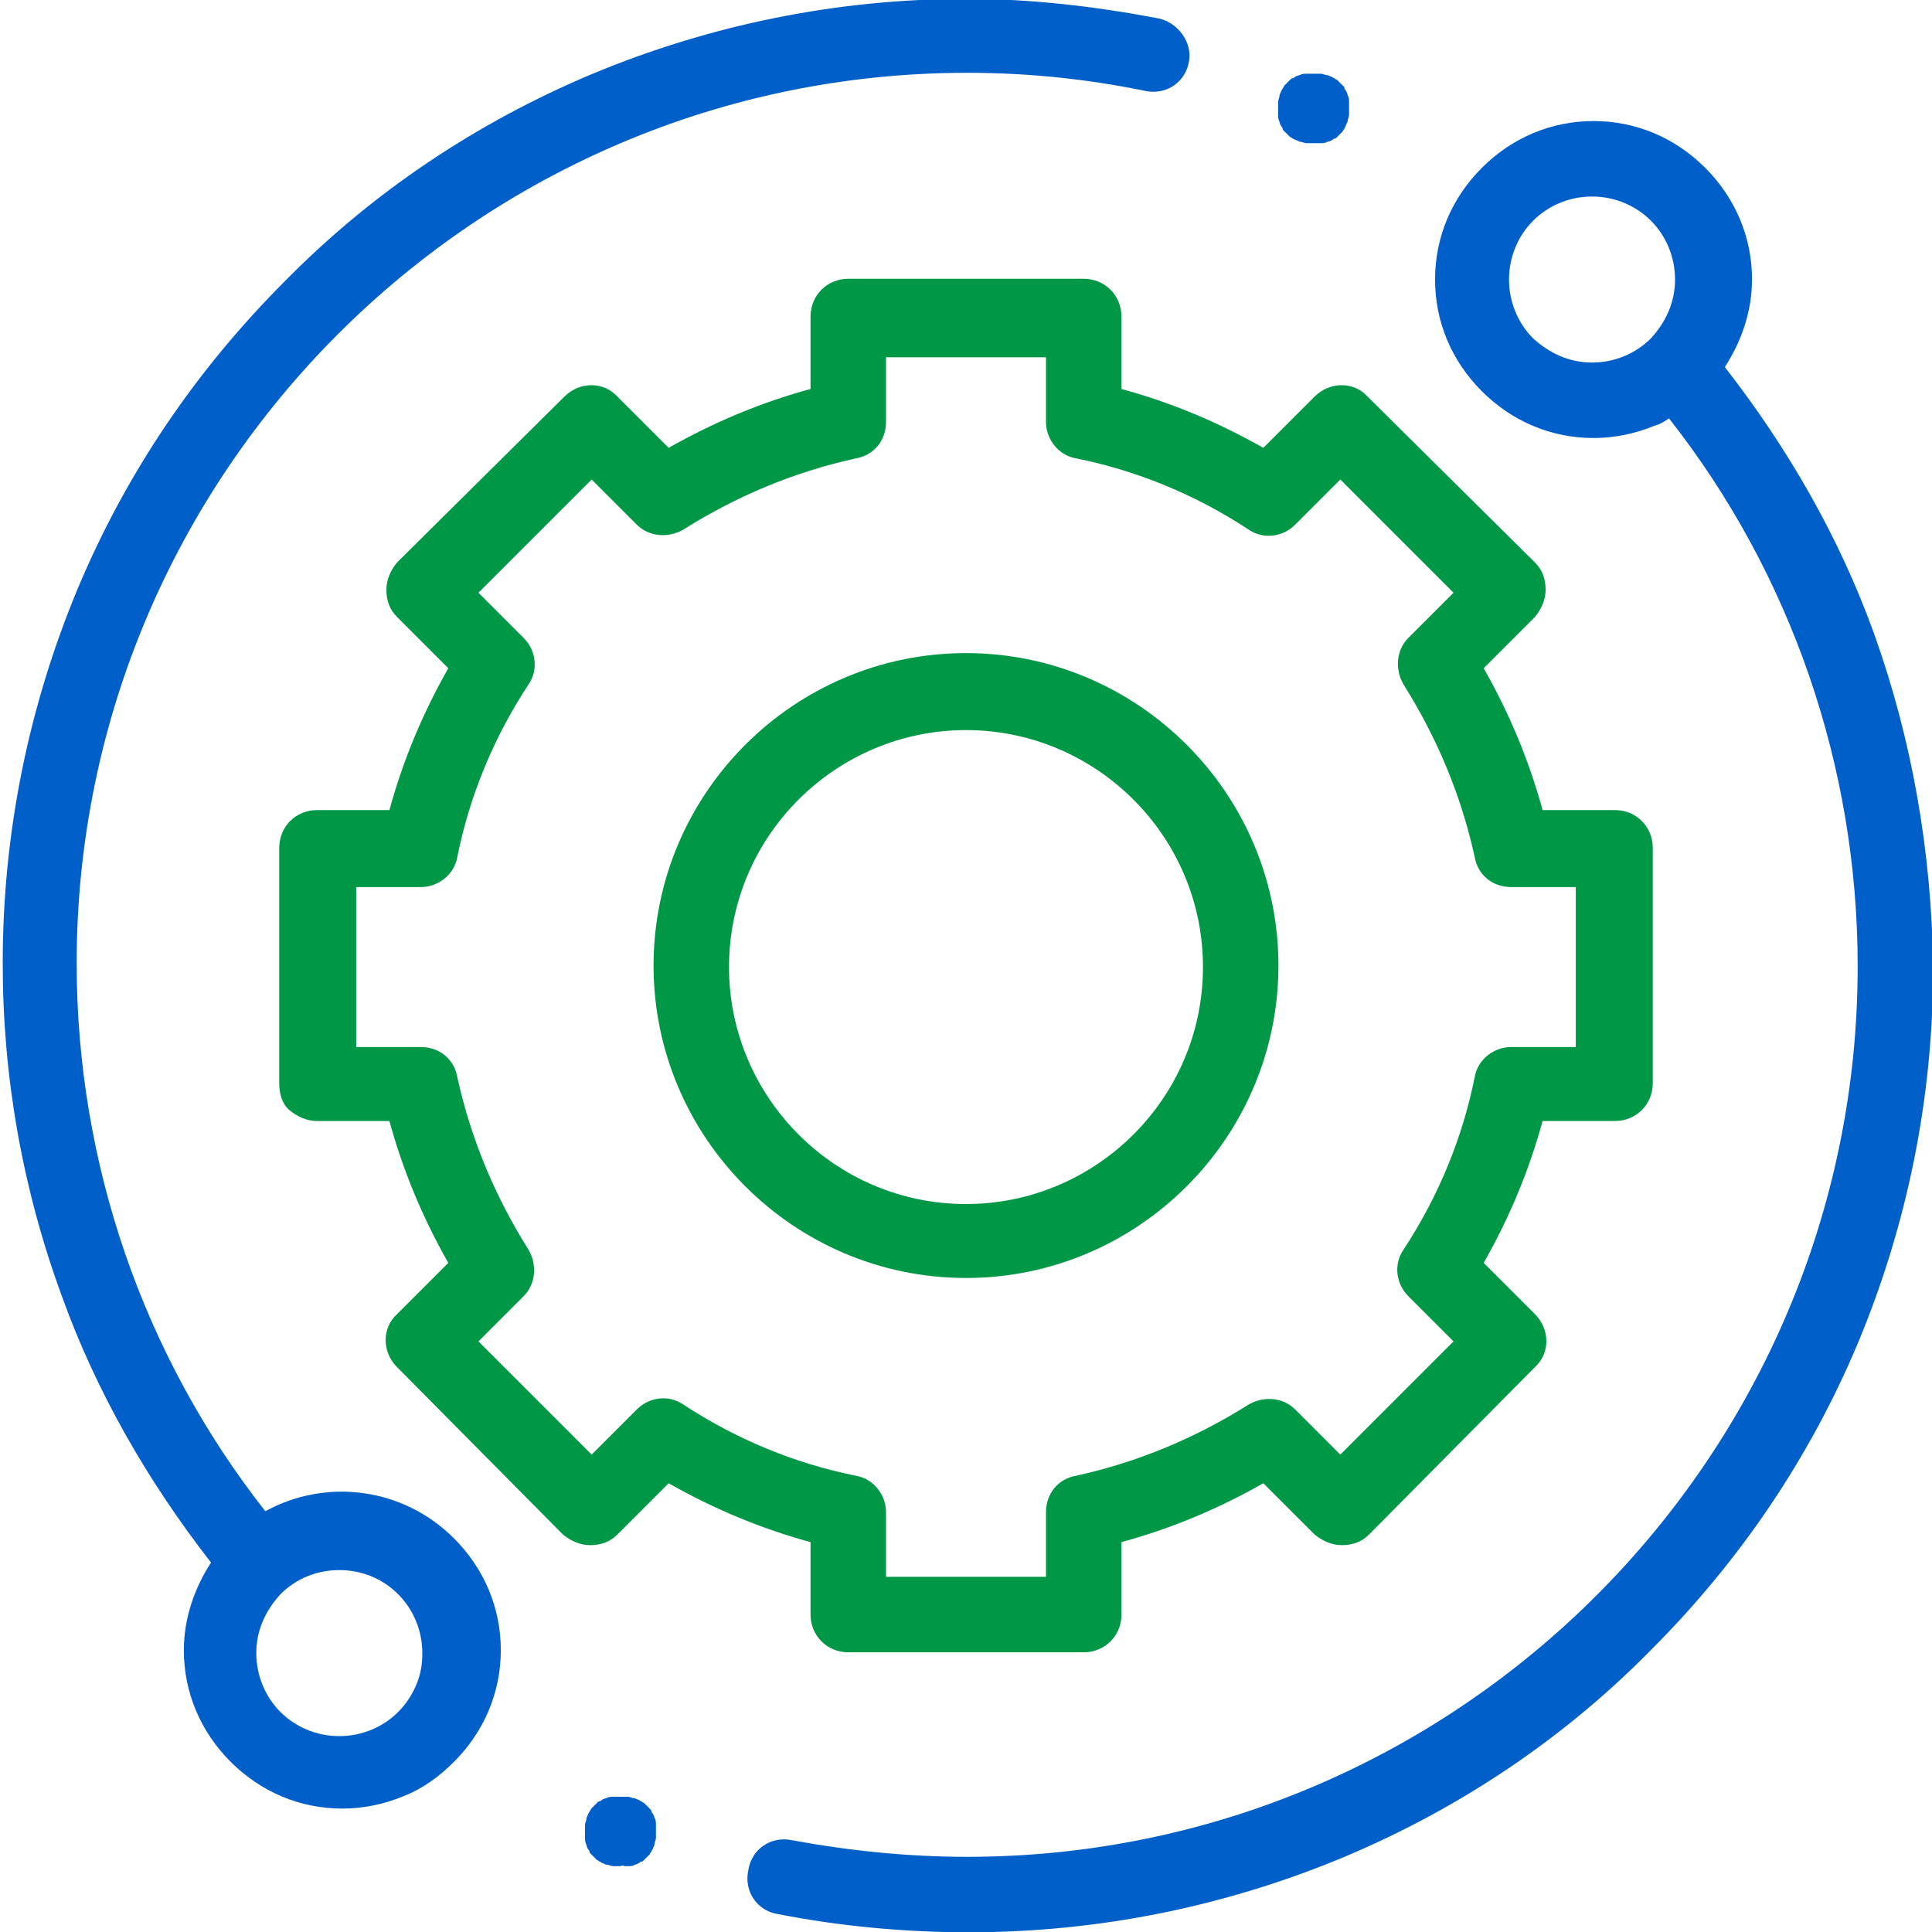 <svg xmlns="http://www.w3.org/2000/svg" xml:space="preserve" id="svg1098" x="0" y="0" style="enable-background:new 0 0 128 128" version="1.1" viewBox="0 0 128 128"><style>.st0{fill:#015fc9}</style><g id="g1114" transform="translate(444.576 415.32)"><path id="path1116" d="M-320.4-373.3c-2.3-6.4-5.7-12.3-9.9-17.7 1.1-1.7 1.8-3.7 1.8-5.8 0-2.8-1.1-5.4-3.1-7.4s-4.6-3.1-7.4-3.1-5.4 1.1-7.4 3.1-3.1 4.6-3.1 7.4 1.1 5.4 3.1 7.4 4.6 3.1 7.4 3.1c1.4 0 2.8-.3 4-.8.4-.1.7-.3 1-.5 8.1 10.3 12.5 23.1 12.5 36.3 0 32.5-26.5 59-59 59-3.9 0-7.8-.4-11.6-1.1-1.4-.3-2.7.6-2.9 2-.3 1.4.6 2.7 2 2.9 4.1.8 8.4 1.2 12.6 1.2 8.6 0 17-1.7 24.9-5 7.6-3.2 14.5-7.8 20.3-13.7 5.9-5.9 10.5-12.7 13.7-20.3 3.3-7.9 5-16.3 5-24.9-.1-7.7-1.4-15.1-3.9-22.1zm-22.6-19.6c-1-1-1.6-2.4-1.6-3.9s.6-2.9 1.6-3.9 2.4-1.6 3.9-1.6 2.9.6 3.9 1.6 1.6 2.4 1.6 3.9-.6 2.8-1.6 3.9c-1 1-2.4 1.6-3.9 1.6s-2.8-.6-3.9-1.6z" class="st0"/></g><g id="g1126" transform="translate(304.98 497.123)"><path id="path1128" d="M-228.2-495.9c-4.2-.8-8.5-1.3-12.7-1.3-8.6 0-17 1.7-24.9 5-7.6 3.2-14.5 7.8-20.3 13.7-5.9 5.9-10.5 12.7-13.7 20.3-3.3 7.9-5 16.3-5 24.9 0 7.5 1.3 14.9 3.9 22 2.3 6.4 5.7 12.3 9.9 17.7-1.1 1.7-1.8 3.7-1.8 5.8 0 2.8 1.1 5.4 3.1 7.4s4.6 3.1 7.4 3.1c1.4 0 2.8-.3 4-.8 1.3-.5 2.4-1.3 3.4-2.3 2-2 3.1-4.6 3.1-7.4s-1.1-5.4-3.1-7.4c-3.4-3.4-8.5-4-12.5-1.8-8.1-10.3-12.5-23.1-12.5-36.3 0-32.5 26.5-59 59-59 4 0 7.9.4 11.8 1.2 1.4.3 2.7-.6 2.9-2 .2-1.2-.7-2.5-2-2.8zm-50.4 104.4c1 1 1.6 2.4 1.6 3.9 0 .7-.1 1.4-.4 2.1s-.7 1.3-1.2 1.8c-1 1-2.4 1.6-3.9 1.6s-2.9-.6-3.9-1.6-1.6-2.4-1.6-3.9.6-2.8 1.6-3.9c1.1-1.1 2.5-1.6 3.9-1.6s2.8.5 3.9 1.6z" class="st0"/></g><g id="g1130" transform="translate(256 183.37)"><path id="path1132" d="M-184.2-73.9h-15.6c-1.4 0-2.5-1.1-2.5-2.5v-4.8c-3.3-.9-6.4-2.2-9.4-3.9l-3.4 3.4c-.5.5-1.1.7-1.8.7s-1.3-.3-1.8-.7l-11-11.1c-1-1-1-2.6 0-3.5l3.4-3.4c-1.7-3-3-6.1-3.9-9.4h-4.8c-.7 0-1.3-.3-1.8-.7s-.7-1.1-.7-1.8v-15.6c0-1.4 1.1-2.5 2.5-2.5h4.8c.9-3.3 2.2-6.4 3.9-9.4l-3.4-3.4c-.5-.5-.7-1.1-.7-1.8s.3-1.3.7-1.8l11.1-11c1-1 2.6-1 3.5 0l3.4 3.4c3-1.7 6.1-3 9.4-3.9v-4.8c0-1.4 1.1-2.5 2.5-2.5h15.6c1.4 0 2.5 1.1 2.5 2.5v4.8c3.3.9 6.4 2.2 9.4 3.9l3.4-3.4c1-1 2.6-1 3.5 0l11.1 11c.5.5.7 1.1.7 1.8s-.3 1.3-.7 1.8l-3.4 3.4c1.7 3 3 6.1 3.9 9.4h4.8c1.4 0 2.5 1.1 2.5 2.5v15.6c0 1.4-1.1 2.5-2.5 2.5h-4.8c-.9 3.3-2.2 6.4-3.9 9.4l3.4 3.4c1 1 1 2.6 0 3.5l-11 11.1c-.5.5-1.1.7-1.8.7s-1.3-.3-1.8-.7l-3.4-3.4c-3 1.7-6.1 3-9.4 3.9v4.8c0 1.4-1.1 2.5-2.5 2.5zm-13.1-5h10.6v-4.3c0-1.2.8-2.2 2-2.4 4.1-.9 7.9-2.5 11.4-4.7 1-.6 2.3-.5 3.1.3l3 3 7.5-7.5-3-3c-.8-.8-1-2.1-.3-3.1 2.3-3.5 3.9-7.4 4.7-11.4.2-1.2 1.3-2 2.4-2h4.3v-10.6h-4.3c-1.2 0-2.2-.8-2.4-2-.9-4.1-2.5-7.9-4.7-11.4-.6-1-.5-2.3.3-3.1l3-3-7.5-7.5-3 3c-.8.8-2.1 1-3.1.3-3.5-2.3-7.4-3.9-11.4-4.7-1.2-.2-2-1.3-2-2.4v-4.3h-10.6v4.3c0 1.2-.8 2.2-2 2.4-4.1.9-7.9 2.5-11.4 4.7-1 .6-2.3.5-3.1-.3l-3-3-7.5 7.5 3 3c.8.8 1 2.1.3 3.1-2.3 3.5-3.9 7.4-4.7 11.4-.2 1.2-1.3 2-2.4 2h-4.3v10.6h4.3c1.2 0 2.2.8 2.4 2 .9 4.1 2.5 7.9 4.7 11.4.6 1 .5 2.3-.3 3.1l-3 3 7.5 7.5 3-3c.8-.8 2.1-1 3.1-.3 3.5 2.3 7.4 3.9 11.4 4.7 1.2.2 2 1.3 2 2.4v4.3zm5.3-19.8c-11.4 0-20.7-9.3-20.7-20.7s9.3-20.7 20.7-20.7 20.7 9.3 20.7 20.7-9.3 20.7-20.7 20.7zm0-36.3c-8.6 0-15.7 7-15.7 15.7 0 8.6 7 15.7 15.7 15.7 8.6 0 15.7-7 15.7-15.7S-183.4-135-192-135z" style="fill:#009846"/></g><g id="g1134" transform="translate(348.078 484.185)"><path id="path1136" d="M-261.1-474.7h-.4c-.2 0-.3-.1-.5-.1-.1-.1-.3-.1-.4-.2-.1 0-.1-.1-.2-.1l-.2-.2-.2-.2c-.1-.1-.1-.1-.1-.2-.1-.1-.2-.3-.2-.4-.1-.2-.1-.3-.1-.5v-.8c0-.2.1-.3.1-.5.1-.2.1-.3.2-.4 0-.1.1-.1.1-.2l.2-.2.2-.2c.1-.1.1-.1.2-.1.1-.1.3-.2.4-.2.2-.1.3-.1.5-.1H-260.6c.2 0 .3.1.5.1.2.1.3.1.4.2.1 0 .1.1.2.1l.2.2.2.2c.1.1.1.1.1.2.1.1.2.3.2.4.1.2.1.3.1.5v.8c0 .2-.1.3-.1.5-.1.1-.1.3-.2.4 0 .1-.1.1-.1.2l-.2.2-.2.2c-.1.1-.1.1-.2.1-.1.1-.3.2-.4.2-.2.1-.3.1-.5.1h-.5z" class="st0"/></g><g id="g1138" transform="translate(164.358 27.639)"><path id="path1140" d="M-123.3 96h-.4c-.2 0-.3-.1-.5-.1-.2-.1-.3-.1-.4-.2-.1 0-.1-.1-.2-.1l-.2-.2-.2-.2c-.1-.1-.1-.1-.1-.2-.1-.1-.2-.3-.2-.4-.1-.2-.1-.3-.1-.5v-.8c0-.2.1-.3.1-.5.1-.2.1-.3.2-.4 0-.1.1-.1.1-.2l.2-.2.2-.2c.1-.1.1-.1.2-.1.1-.1.3-.2.4-.2.2-.1.3-.1.5-.1H-122.8c.2 0 .3.1.5.1.2.1.3.1.4.2.1 0 .1.1.2.1l.2.2.2.2c.1.1.1.1.1.2.1.1.2.3.2.4.1.1.1.3.1.5v.8c0 .2-.1.3-.1.5-.1.2-.1.3-.2.4 0 .1-.1.1-.1.2l-.2.2-.2.2c-.1.1-.1.1-.2.1-.1.1-.3.2-.4.2-.1.1-.3.1-.5.1h-.2c-.1-.1-.2 0-.3 0z" class="st0"/></g></svg>